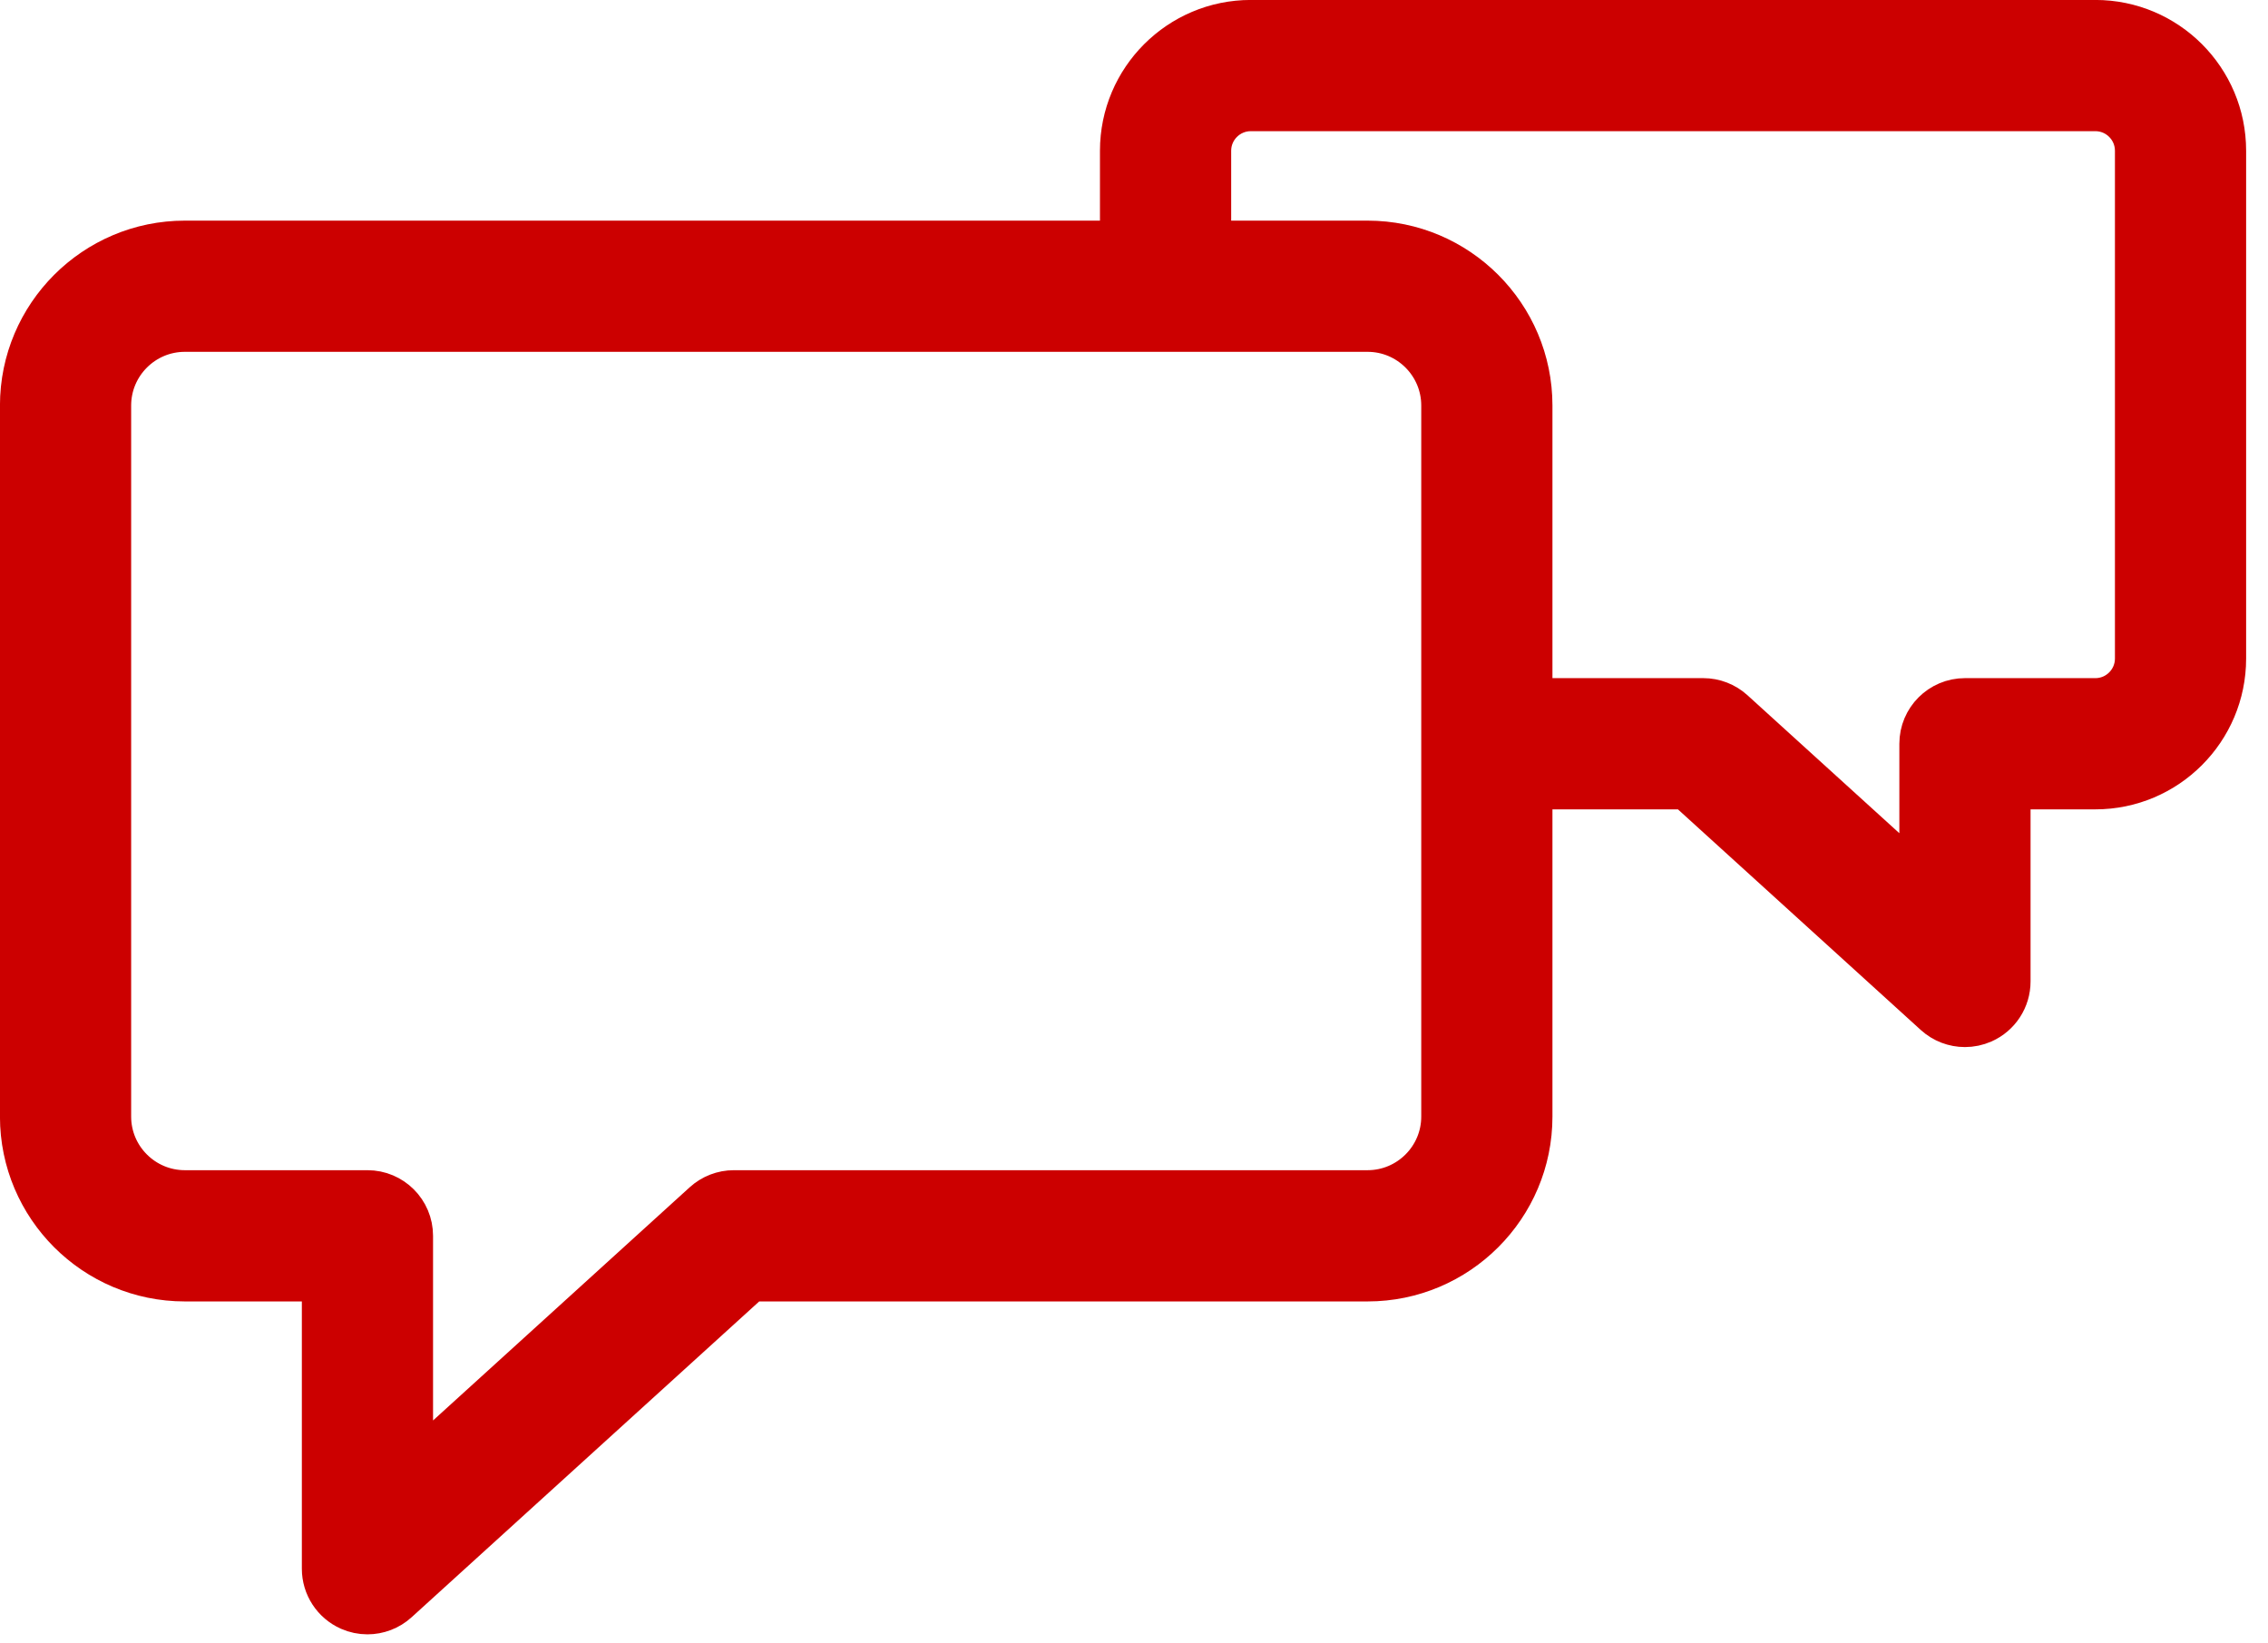 <?xml version="1.0" encoding="UTF-8" standalone="no"?> <svg xmlns="http://www.w3.org/2000/svg" xmlns:xlink="http://www.w3.org/1999/xlink" xmlns:serif="http://www.serif.com/" width="100%" height="100%" viewBox="0 0 98 71" xml:space="preserve" style="fill-rule:evenodd;clip-rule:evenodd;stroke-linejoin:round;stroke-miterlimit:2;"> <g transform="matrix(1,0,0,1,-1.473,-16.693)"> <path d="M92.016,18.026L55.518,18.026C52.661,18.026 50.337,20.35 50.337,23.207L50.337,27.561L9.46,27.561C5.791,27.561 2.806,30.546 2.806,34.216L2.806,64.939C2.806,68.607 5.791,71.591 9.46,71.591L15.851,71.591L15.851,84.475C15.851,85.069 16.201,85.606 16.744,85.847C16.939,85.933 17.145,85.975 17.35,85.975C17.716,85.975 18.078,85.841 18.359,85.585L33.762,71.591L60.566,71.591C64.234,71.591 67.219,68.607 67.219,64.939L67.219,50.329L74.492,50.329L85.369,60.21C85.651,60.466 86.012,60.6 86.378,60.6C86.583,60.6 86.79,60.558 86.985,60.472C87.528,60.232 87.878,59.694 87.878,59.1L87.878,50.329L92.015,50.329C94.87,50.329 97.193,48.004 97.193,45.147L97.193,23.207C97.194,20.35 94.872,18.026 92.016,18.026ZM64.22,64.938C64.22,66.952 62.581,68.59 60.567,68.59L33.183,68.59C32.81,68.59 32.451,68.729 32.174,68.98L18.85,81.085L18.85,70.09C18.85,69.261 18.179,68.59 17.35,68.59L9.459,68.59C7.444,68.59 5.805,66.952 5.805,64.938L5.805,34.215C5.805,32.2 7.444,30.56 9.459,30.56L51.822,30.56C51.827,30.56 51.832,30.561 51.837,30.561C51.842,30.561 51.847,30.56 51.852,30.56L60.567,30.56C62.582,30.56 64.22,32.2 64.22,34.215L64.22,64.938ZM94.194,45.147C94.194,46.35 93.217,47.329 92.016,47.329L86.379,47.329C85.551,47.329 84.879,48 84.879,48.829L84.879,55.711L76.081,47.719C75.805,47.469 75.445,47.329 75.072,47.329L67.219,47.329L67.219,34.216C67.219,30.547 64.234,27.561 60.566,27.561L53.337,27.561L53.337,23.207C53.337,22.004 54.316,21.026 55.518,21.026L92.016,21.026C93.217,21.026 94.194,22.004 94.194,23.207L94.194,45.147Z" style="fill:rgb(204,0,0);fill-rule:nonzero;stroke:rgb(204,0,0);stroke-width:2.67px;"></path> </g> </svg> 